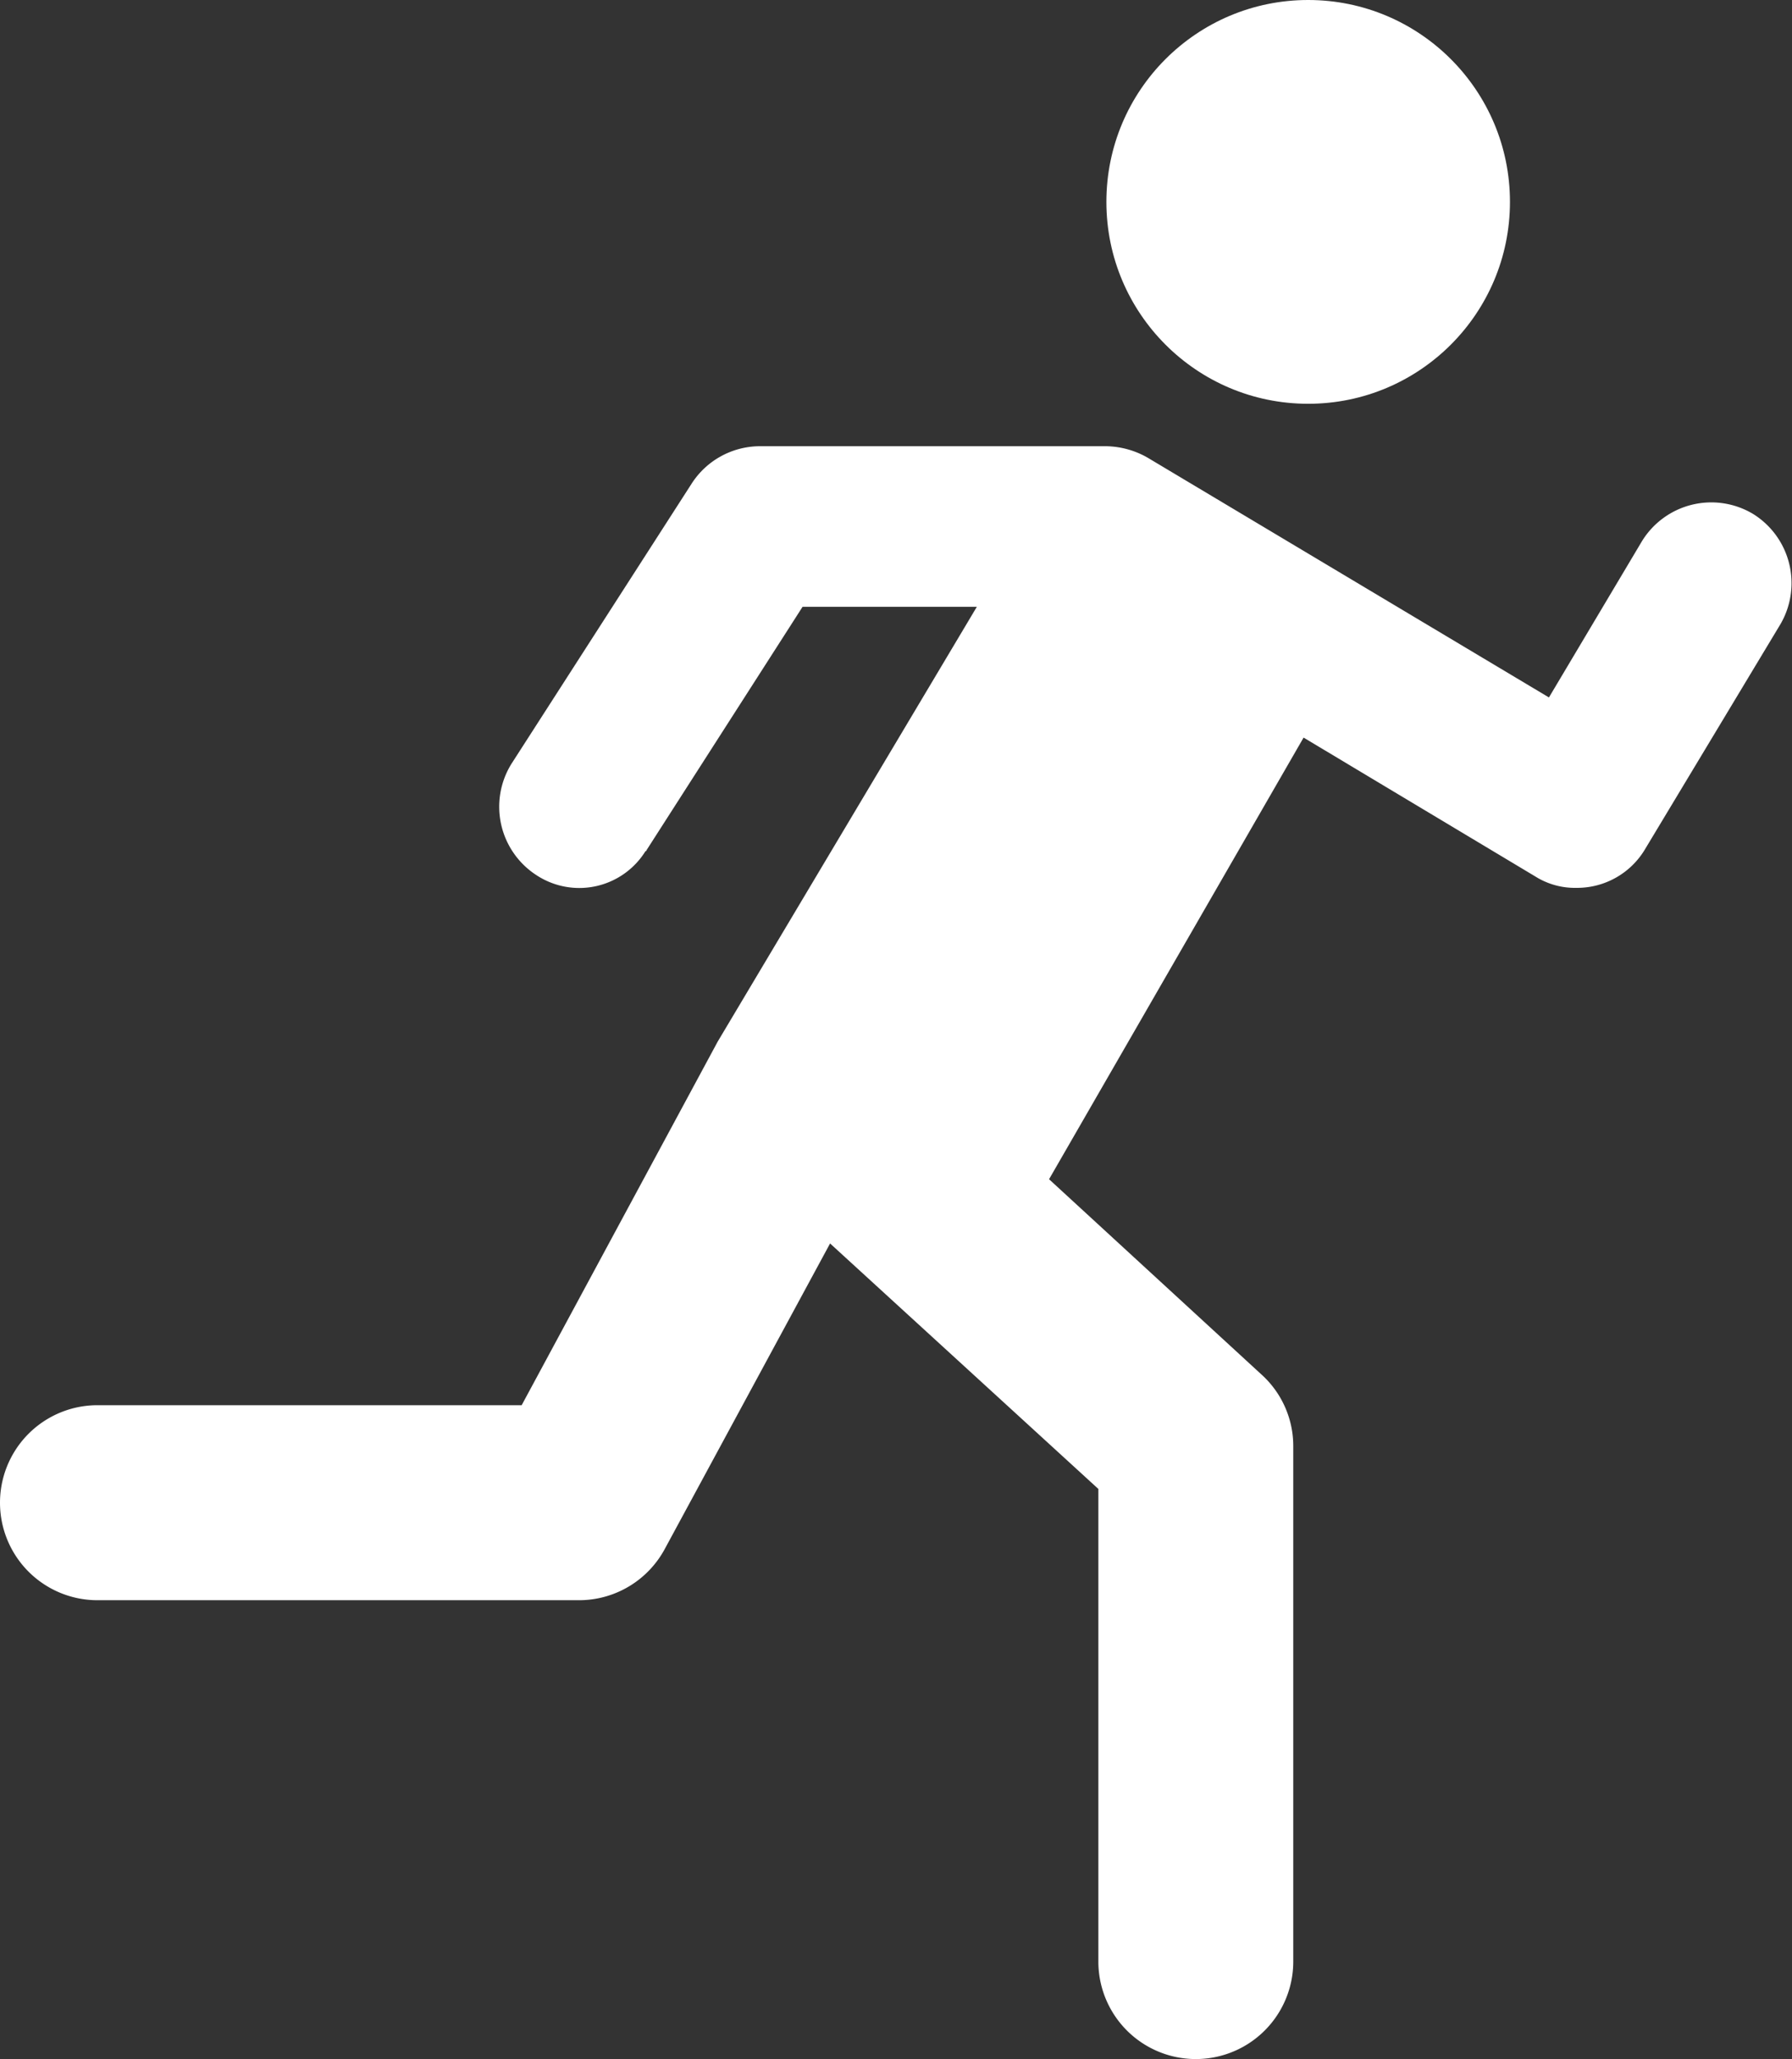 <svg id="Layer_1" data-name="Layer 1" xmlns="http://www.w3.org/2000/svg" viewBox="0 0 156.3 179.5"><rect x="0" y="0" width="156.3" height="179.5" fill="#333333" stroke="none"/><defs><style>.cls-1{fill:#fff;}</style></defs><circle class="cls-1" cx="114.1" cy="17.6" r="17.6"/><path class="cls-1" d="M152.9,44.8a7.1,7.1,0,0,0-9.7,2.4l-8.1,13.6-35-20.9a7.5,7.5,0,0,0-3.6-1H66.2a7.1,7.1,0,0,0-5.9,3.3L44.6,66.6a7.1,7.1,0,0,0,2.2,9.7,6.8,6.8,0,0,0,9.5-2.1.1.1,0,0,0,.1-.1L70,52.9H85.2L62.6,90.8,45.5,122.5H8.5a8.5,8.5,0,0,0,0,17h42A8.5,8.5,0,0,0,58,135l14.4-26.6,23.4,21.4V171a8.5,8.5,0,0,0,17,0V126.1a8.4,8.4,0,0,0-2.8-6.3l-18.5-17,22.2-38.5,20.2,12.1a6.5,6.5,0,0,0,3.6,1,6.9,6.9,0,0,0,6-3.4l11.8-19.6A7.1,7.1,0,0,0,152.9,44.8Z"/></svg>